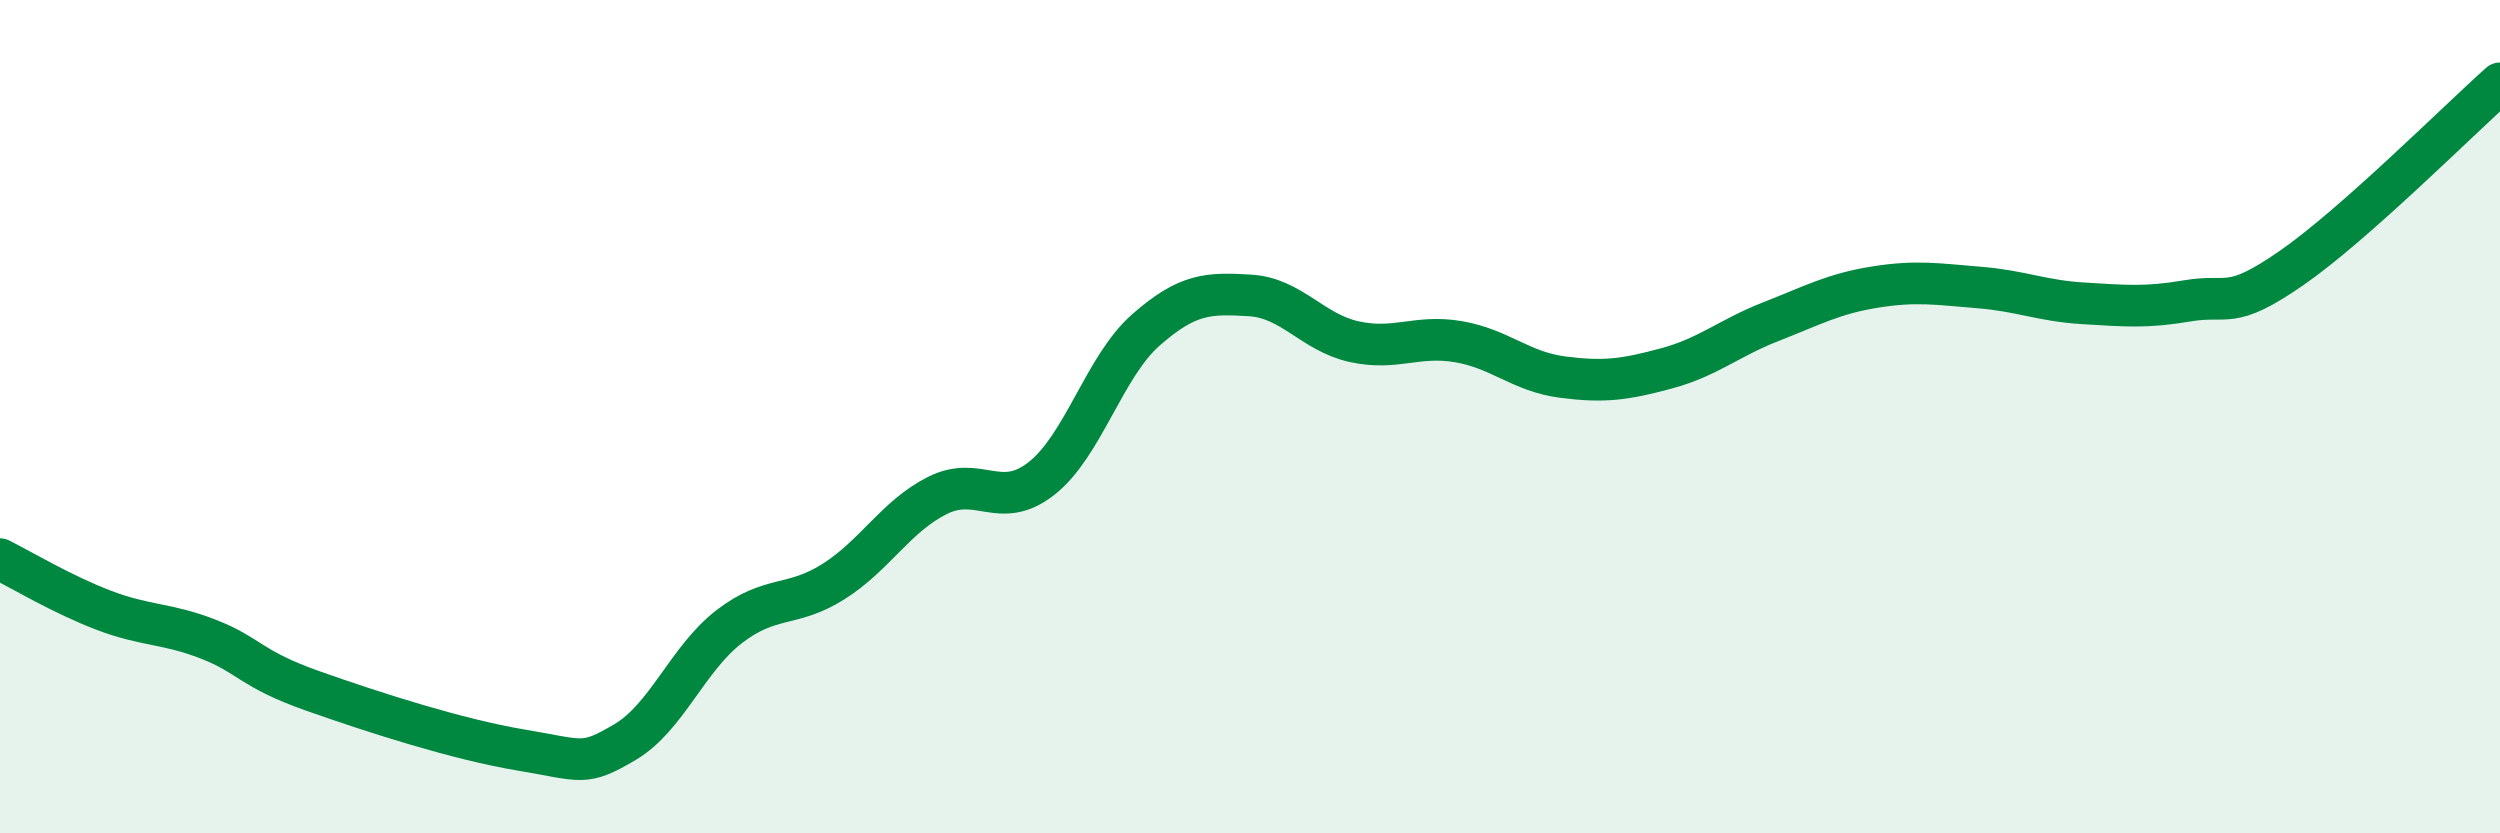 
    <svg width="60" height="20" viewBox="0 0 60 20" xmlns="http://www.w3.org/2000/svg">
      <path
        d="M 0,13.42 C 0.5,13.67 1.5,14.27 2.5,14.65 C 3.5,15.03 4,14.95 5,15.34 C 6,15.73 6,16.05 7.5,16.58 C 9,17.11 11,17.75 12.5,18 C 14,18.25 14,18.4 15,17.81 C 16,17.22 16.5,15.81 17.5,15.04 C 18.5,14.27 19,14.59 20,13.96 C 21,13.33 21.5,12.39 22.5,11.89 C 23.5,11.39 24,12.27 25,11.48 C 26,10.69 26.5,8.8 27.5,7.92 C 28.5,7.04 29,7.03 30,7.09 C 31,7.15 31.5,7.98 32.5,8.2 C 33.5,8.42 34,8.03 35,8.2 C 36,8.37 36.5,8.92 37.5,9.05 C 38.5,9.18 39,9.11 40,8.84 C 41,8.57 41.5,8.11 42.5,7.72 C 43.5,7.33 44,7.05 45,6.89 C 46,6.73 46.5,6.82 47.5,6.9 C 48.5,6.98 49,7.22 50,7.28 C 51,7.34 51.5,7.39 52.5,7.22 C 53.5,7.05 53.5,7.47 55,6.43 C 56.5,5.39 59,2.89 60,2L60 20L0 20Z"
        fill="#008740"
        opacity="0.1"
        stroke-linecap="round"
        stroke-linejoin="round"
      />
      <path
        d="M 0,13.42 C 0.5,13.67 1.5,14.27 2.5,14.65 C 3.5,15.03 4,14.95 5,15.34 C 6,15.73 6,16.05 7.5,16.58 C 9,17.11 11,17.75 12.5,18 C 14,18.25 14,18.4 15,17.81 C 16,17.22 16.5,15.81 17.5,15.04 C 18.5,14.27 19,14.59 20,13.96 C 21,13.33 21.5,12.39 22.5,11.89 C 23.5,11.39 24,12.27 25,11.48 C 26,10.69 26.5,8.8 27.5,7.92 C 28.5,7.04 29,7.03 30,7.09 C 31,7.15 31.5,7.98 32.5,8.2 C 33.5,8.42 34,8.03 35,8.2 C 36,8.37 36.5,8.92 37.5,9.05 C 38.5,9.18 39,9.11 40,8.84 C 41,8.57 41.5,8.11 42.5,7.72 C 43.5,7.33 44,7.05 45,6.89 C 46,6.73 46.5,6.82 47.5,6.9 C 48.5,6.98 49,7.22 50,7.28 C 51,7.34 51.5,7.39 52.5,7.22 C 53.5,7.05 53.5,7.47 55,6.43 C 56.5,5.39 59,2.89 60,2"
        stroke="#008740"
        stroke-width="1"
        fill="none"
        stroke-linecap="round"
        stroke-linejoin="round"
      />
    </svg>
  